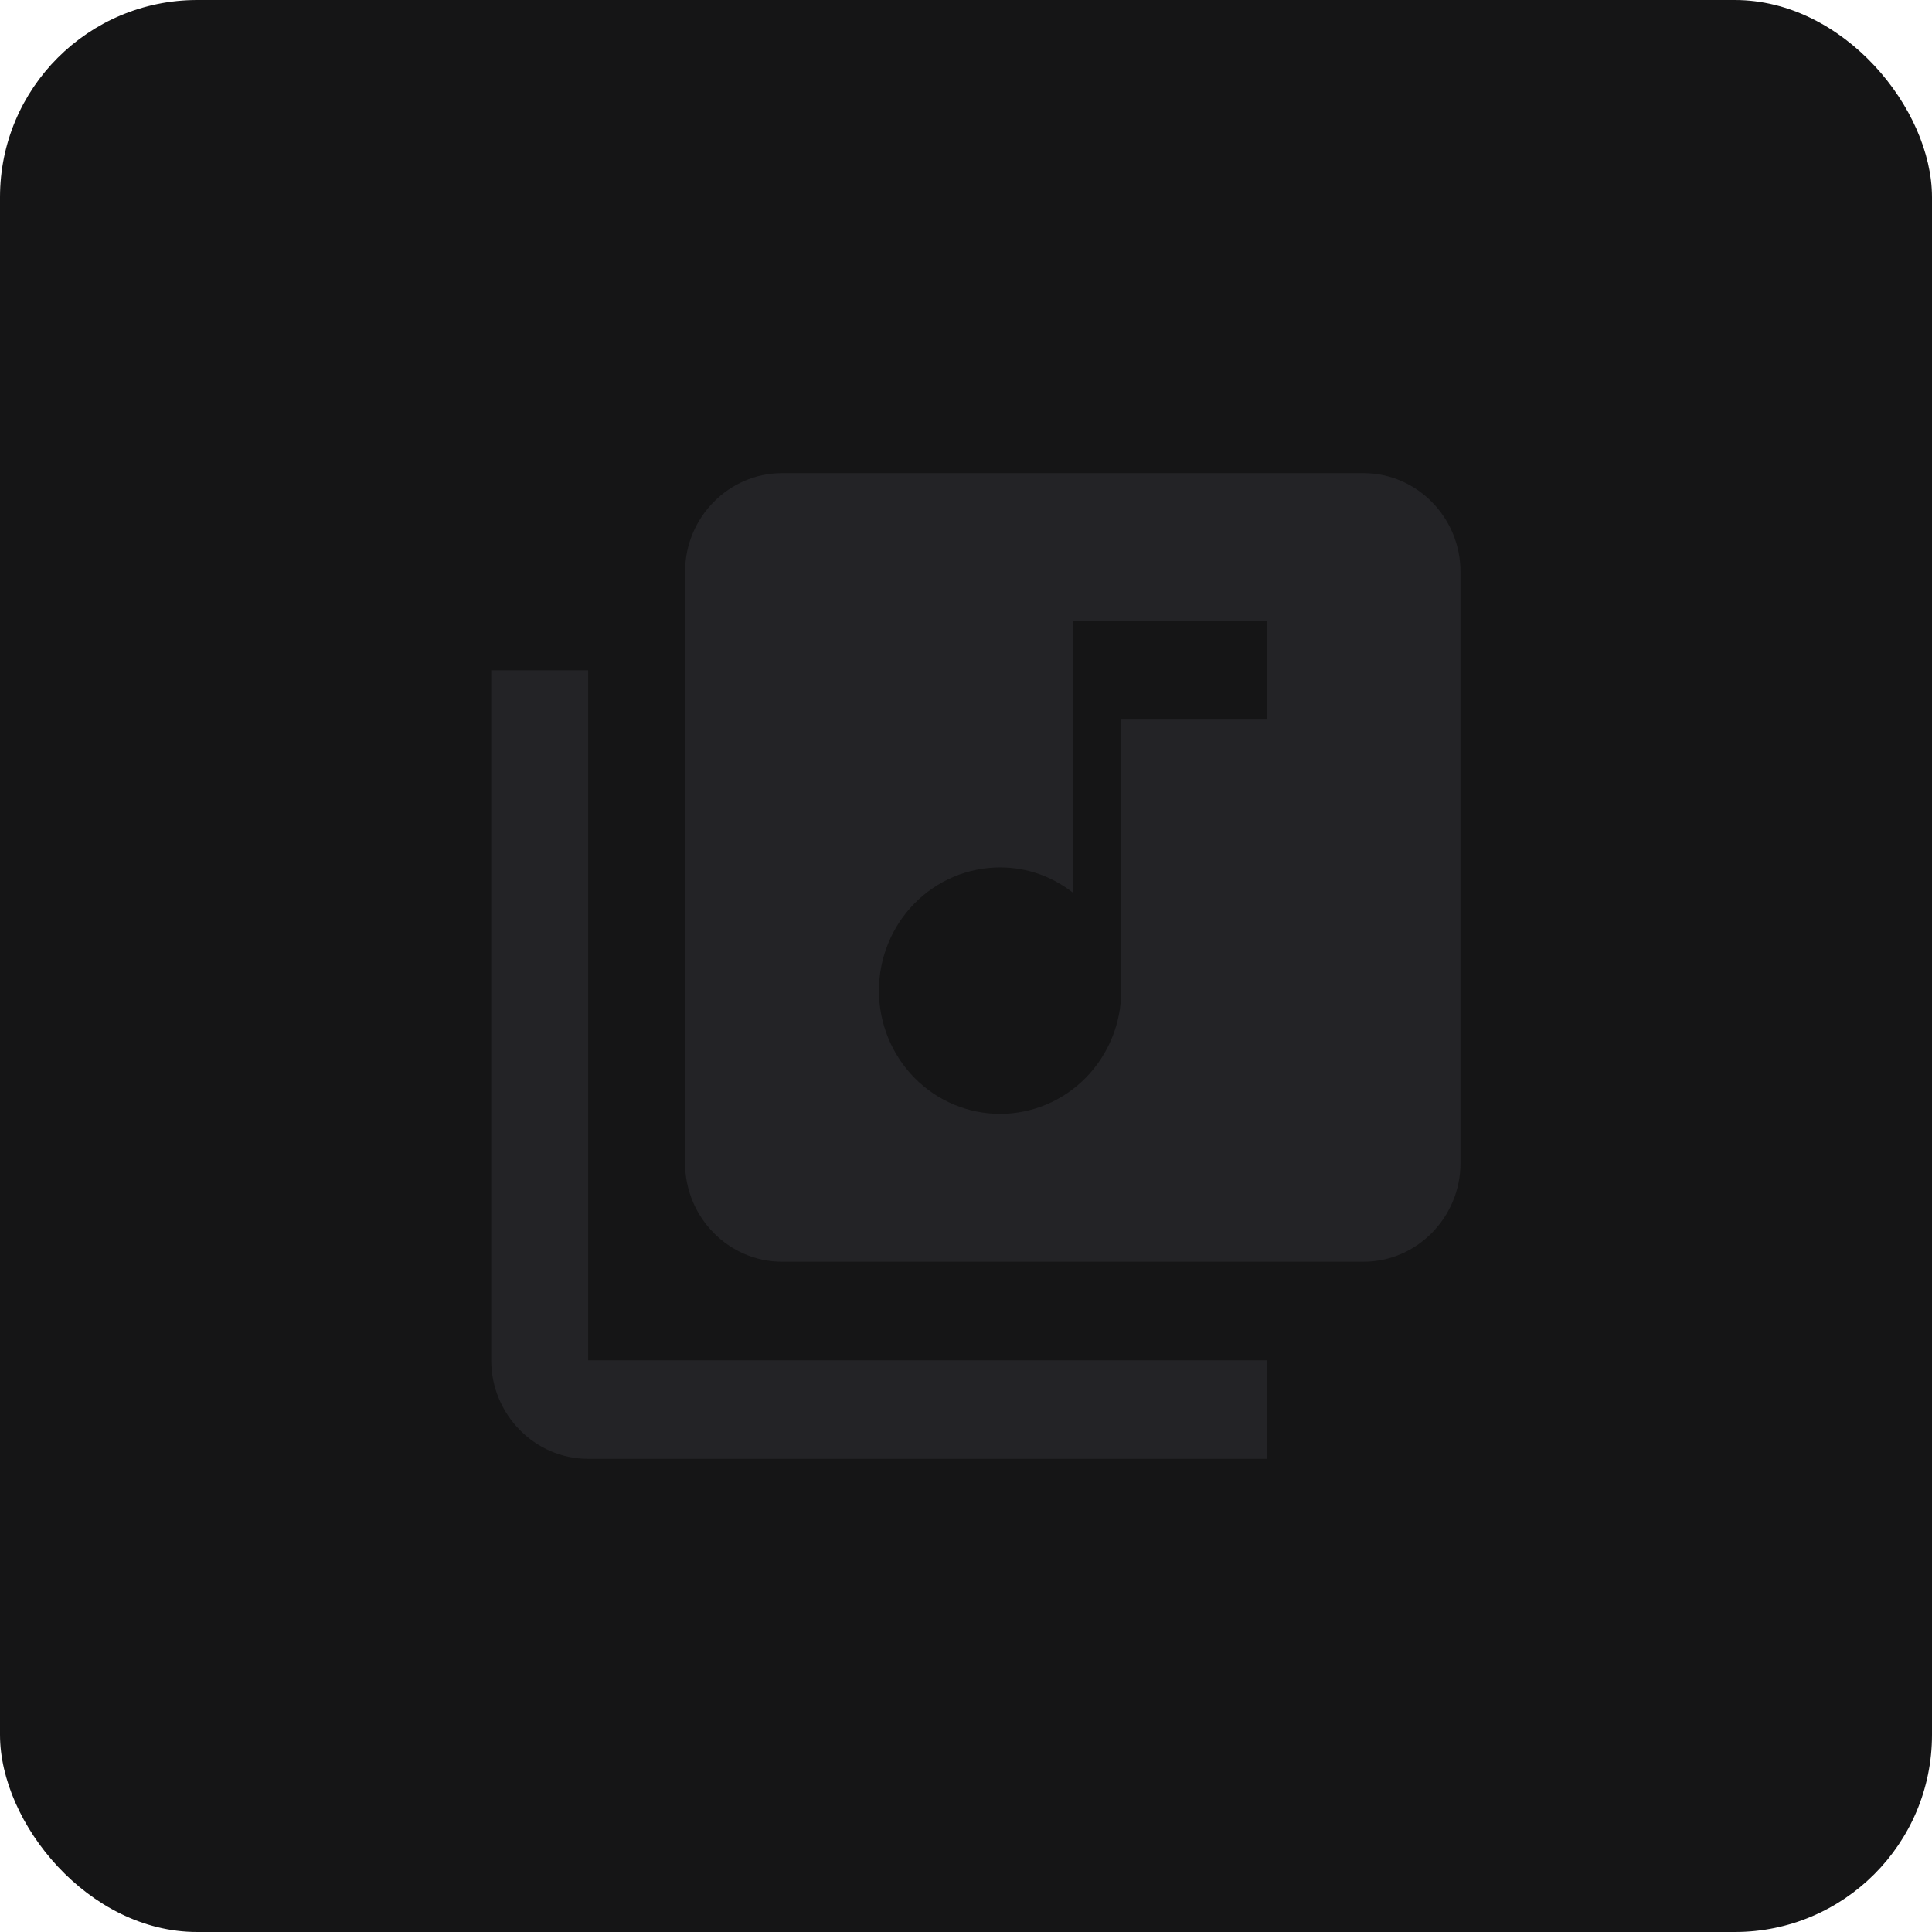 <svg width="98" height="98" viewBox="0 0 98 98" fill="none" xmlns="http://www.w3.org/2000/svg">
<rect width="98" height="98" rx="10" fill="#151516"/>
<path d="M69.167 24H39.667C36.963 24 34.75 26.25 34.75 29V59C34.75 61.75 36.963 64 39.667 64H69.167C71.871 64 74.083 61.75 74.083 59V29C74.083 26.25 71.871 24 69.167 24ZM64.25 36.5H56.875V50.25C56.875 51.908 56.228 53.497 55.075 54.669C53.922 55.842 52.359 56.5 50.729 56.5C49.099 56.5 47.536 55.842 46.383 54.669C45.231 53.497 44.583 51.908 44.583 50.25C44.583 48.592 45.231 47.003 46.383 45.831C47.536 44.658 49.099 44 50.729 44C52.13 44 53.384 44.475 54.417 45.275V31.5H64.25V36.5ZM29.833 34H24.917V69C24.917 71.75 27.129 74 29.833 74H64.25V69H29.833V34Z" fill="#232326"/>
</svg>
